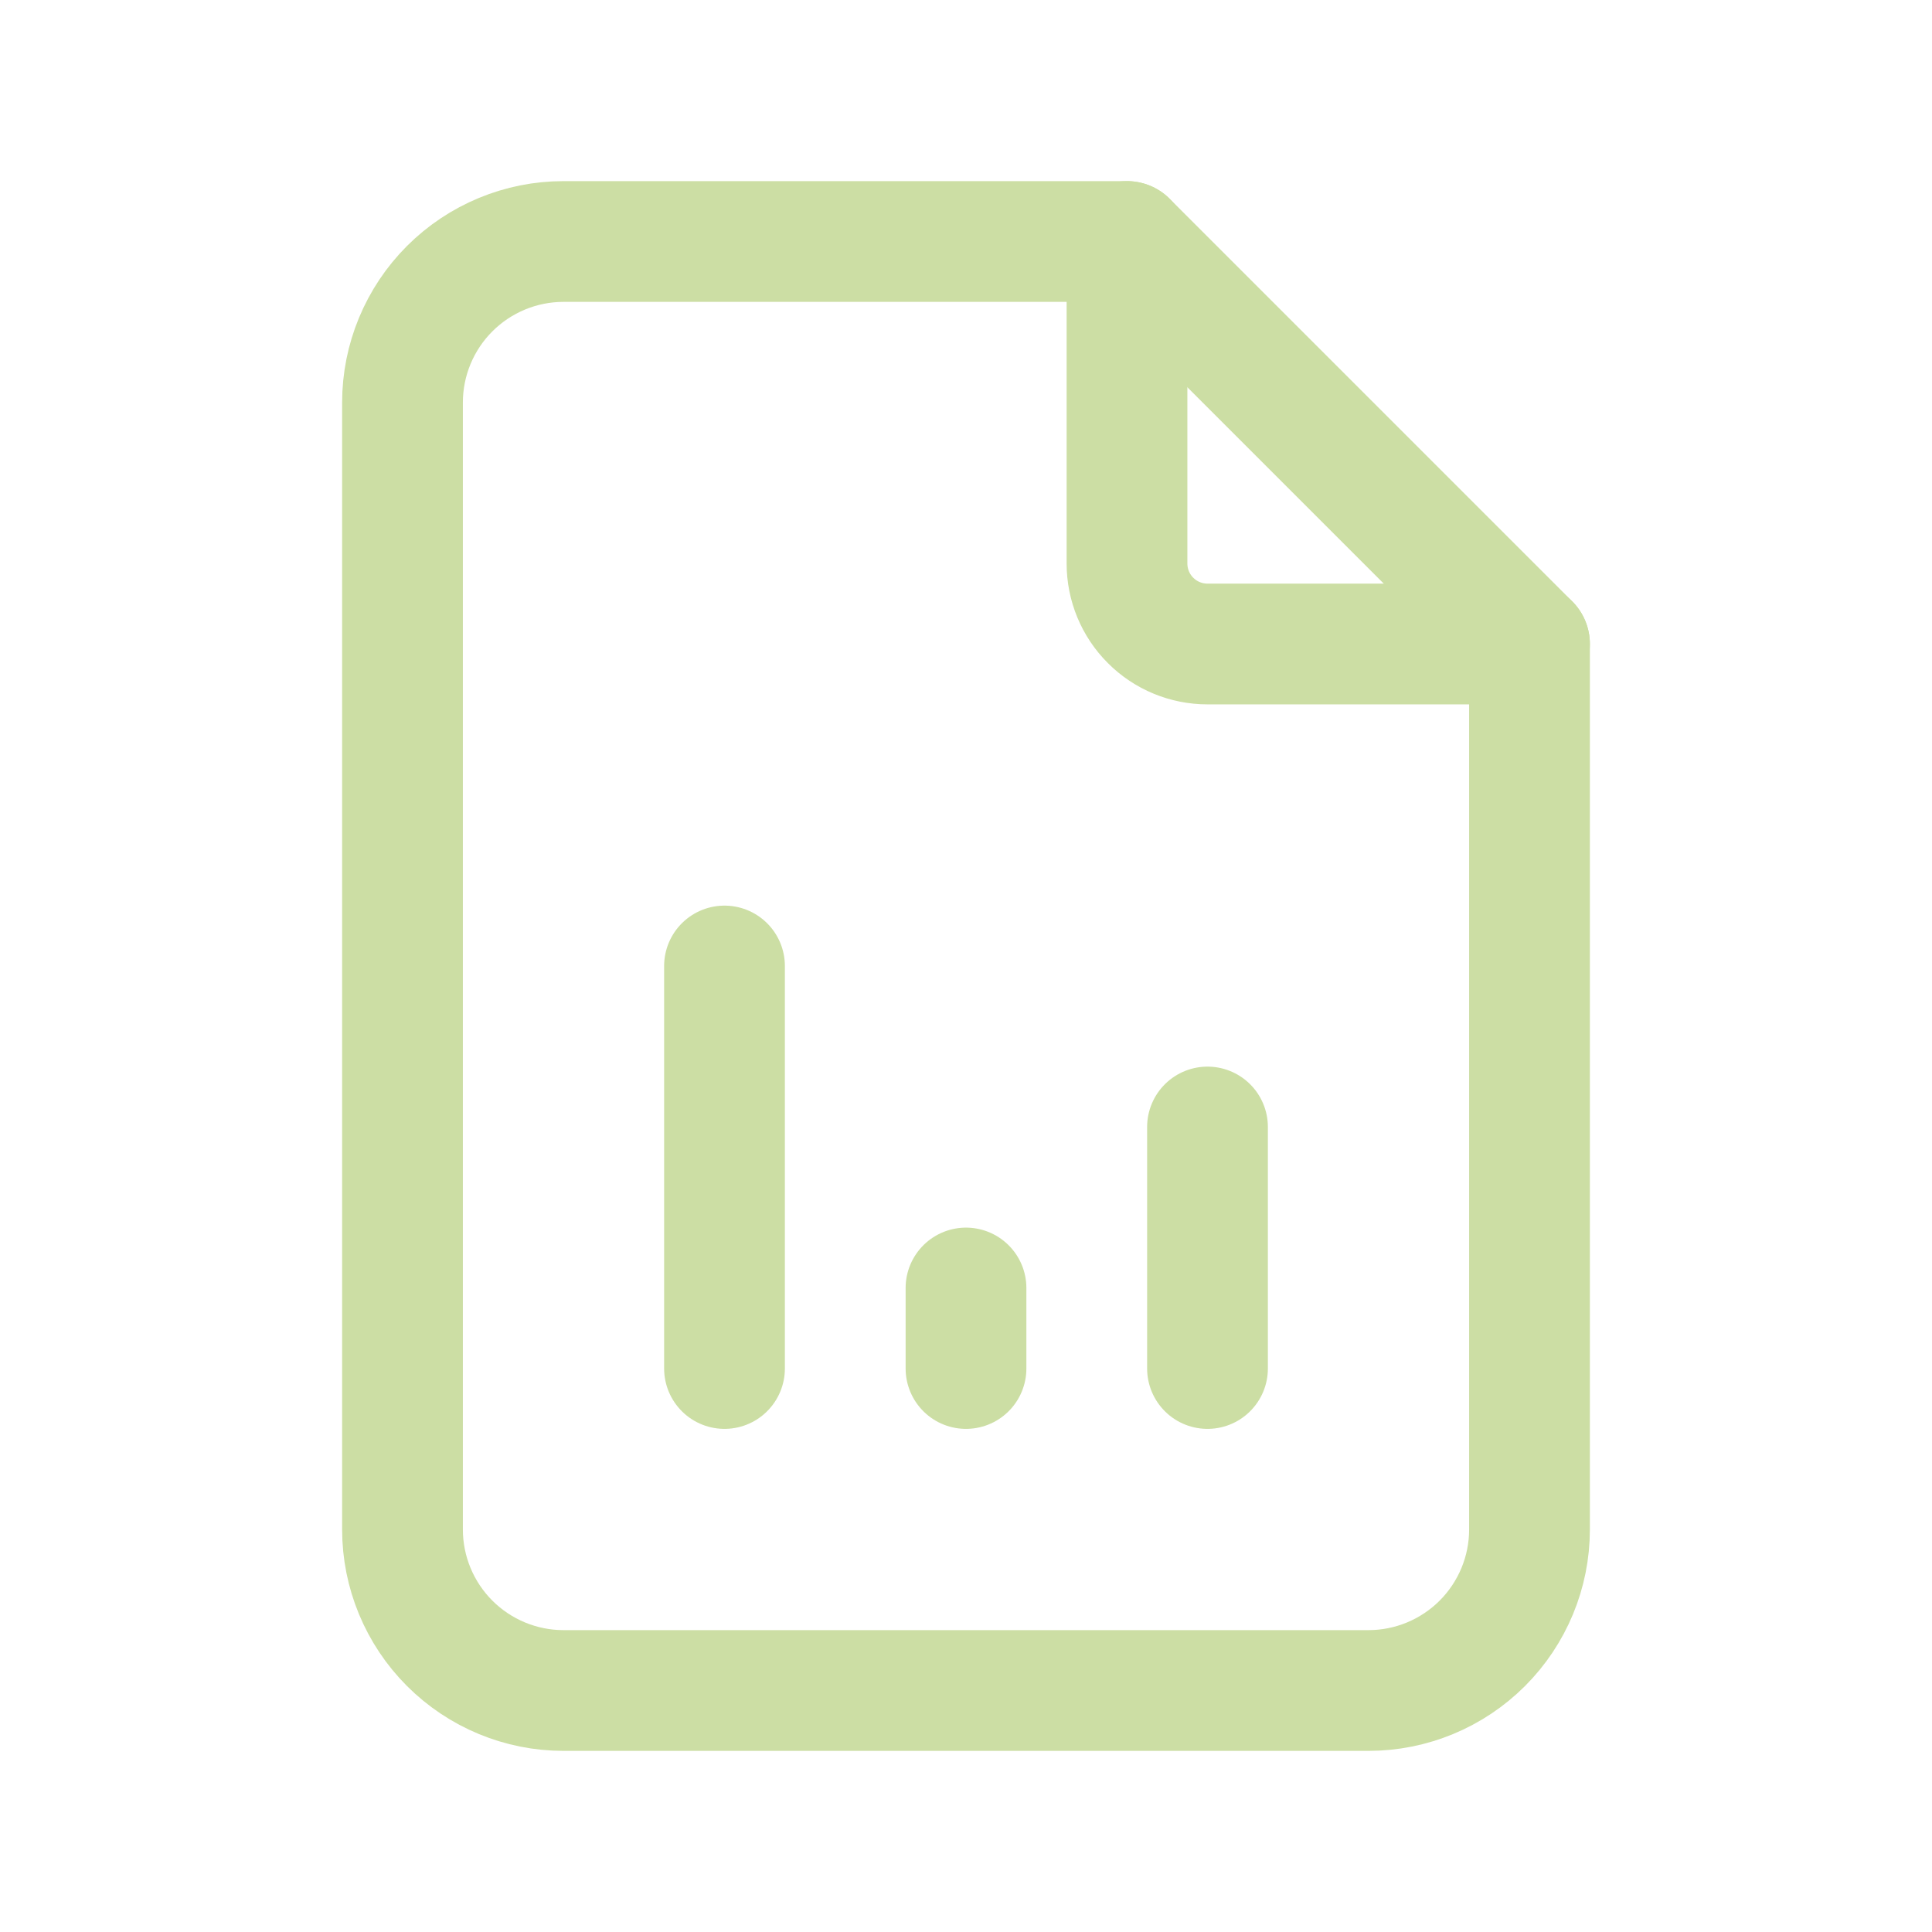 <svg width="24" height="24" viewBox="0 0 24 24" fill="none" xmlns="http://www.w3.org/2000/svg">
<path d="M14 3V7C14 7.265 14.105 7.52 14.293 7.707C14.48 7.895 14.735 8 15 8H19" stroke="#CCDEA4" stroke-width="1.5" stroke-linecap="round" stroke-linejoin="round"/>
<path d="M17 21H7C6.47 21 5.961 20.789 5.586 20.414C5.211 20.039 5 19.53 5 19V5C5 4.47 5.211 3.961 5.586 3.586C5.961 3.211 6.47 3 7 3H14L19 8V19C19 19.53 18.789 20.039 18.414 20.414C18.039 20.789 17.53 21 17 21Z" stroke="#CCDEA4" stroke-width="1.5" stroke-linecap="round" stroke-linejoin="round"/>
<path d="M9 17V12" stroke="#CCDEA4" stroke-width="1.5" stroke-linecap="round" stroke-linejoin="round"/>
<path d="M12 17V16" stroke="#CCDEA4" stroke-width="1.5" stroke-linecap="round" stroke-linejoin="round"/>
<path d="M15 17V14" stroke="#CCDEA4" stroke-width="1.5" stroke-linecap="round" stroke-linejoin="round"/>
</svg>
